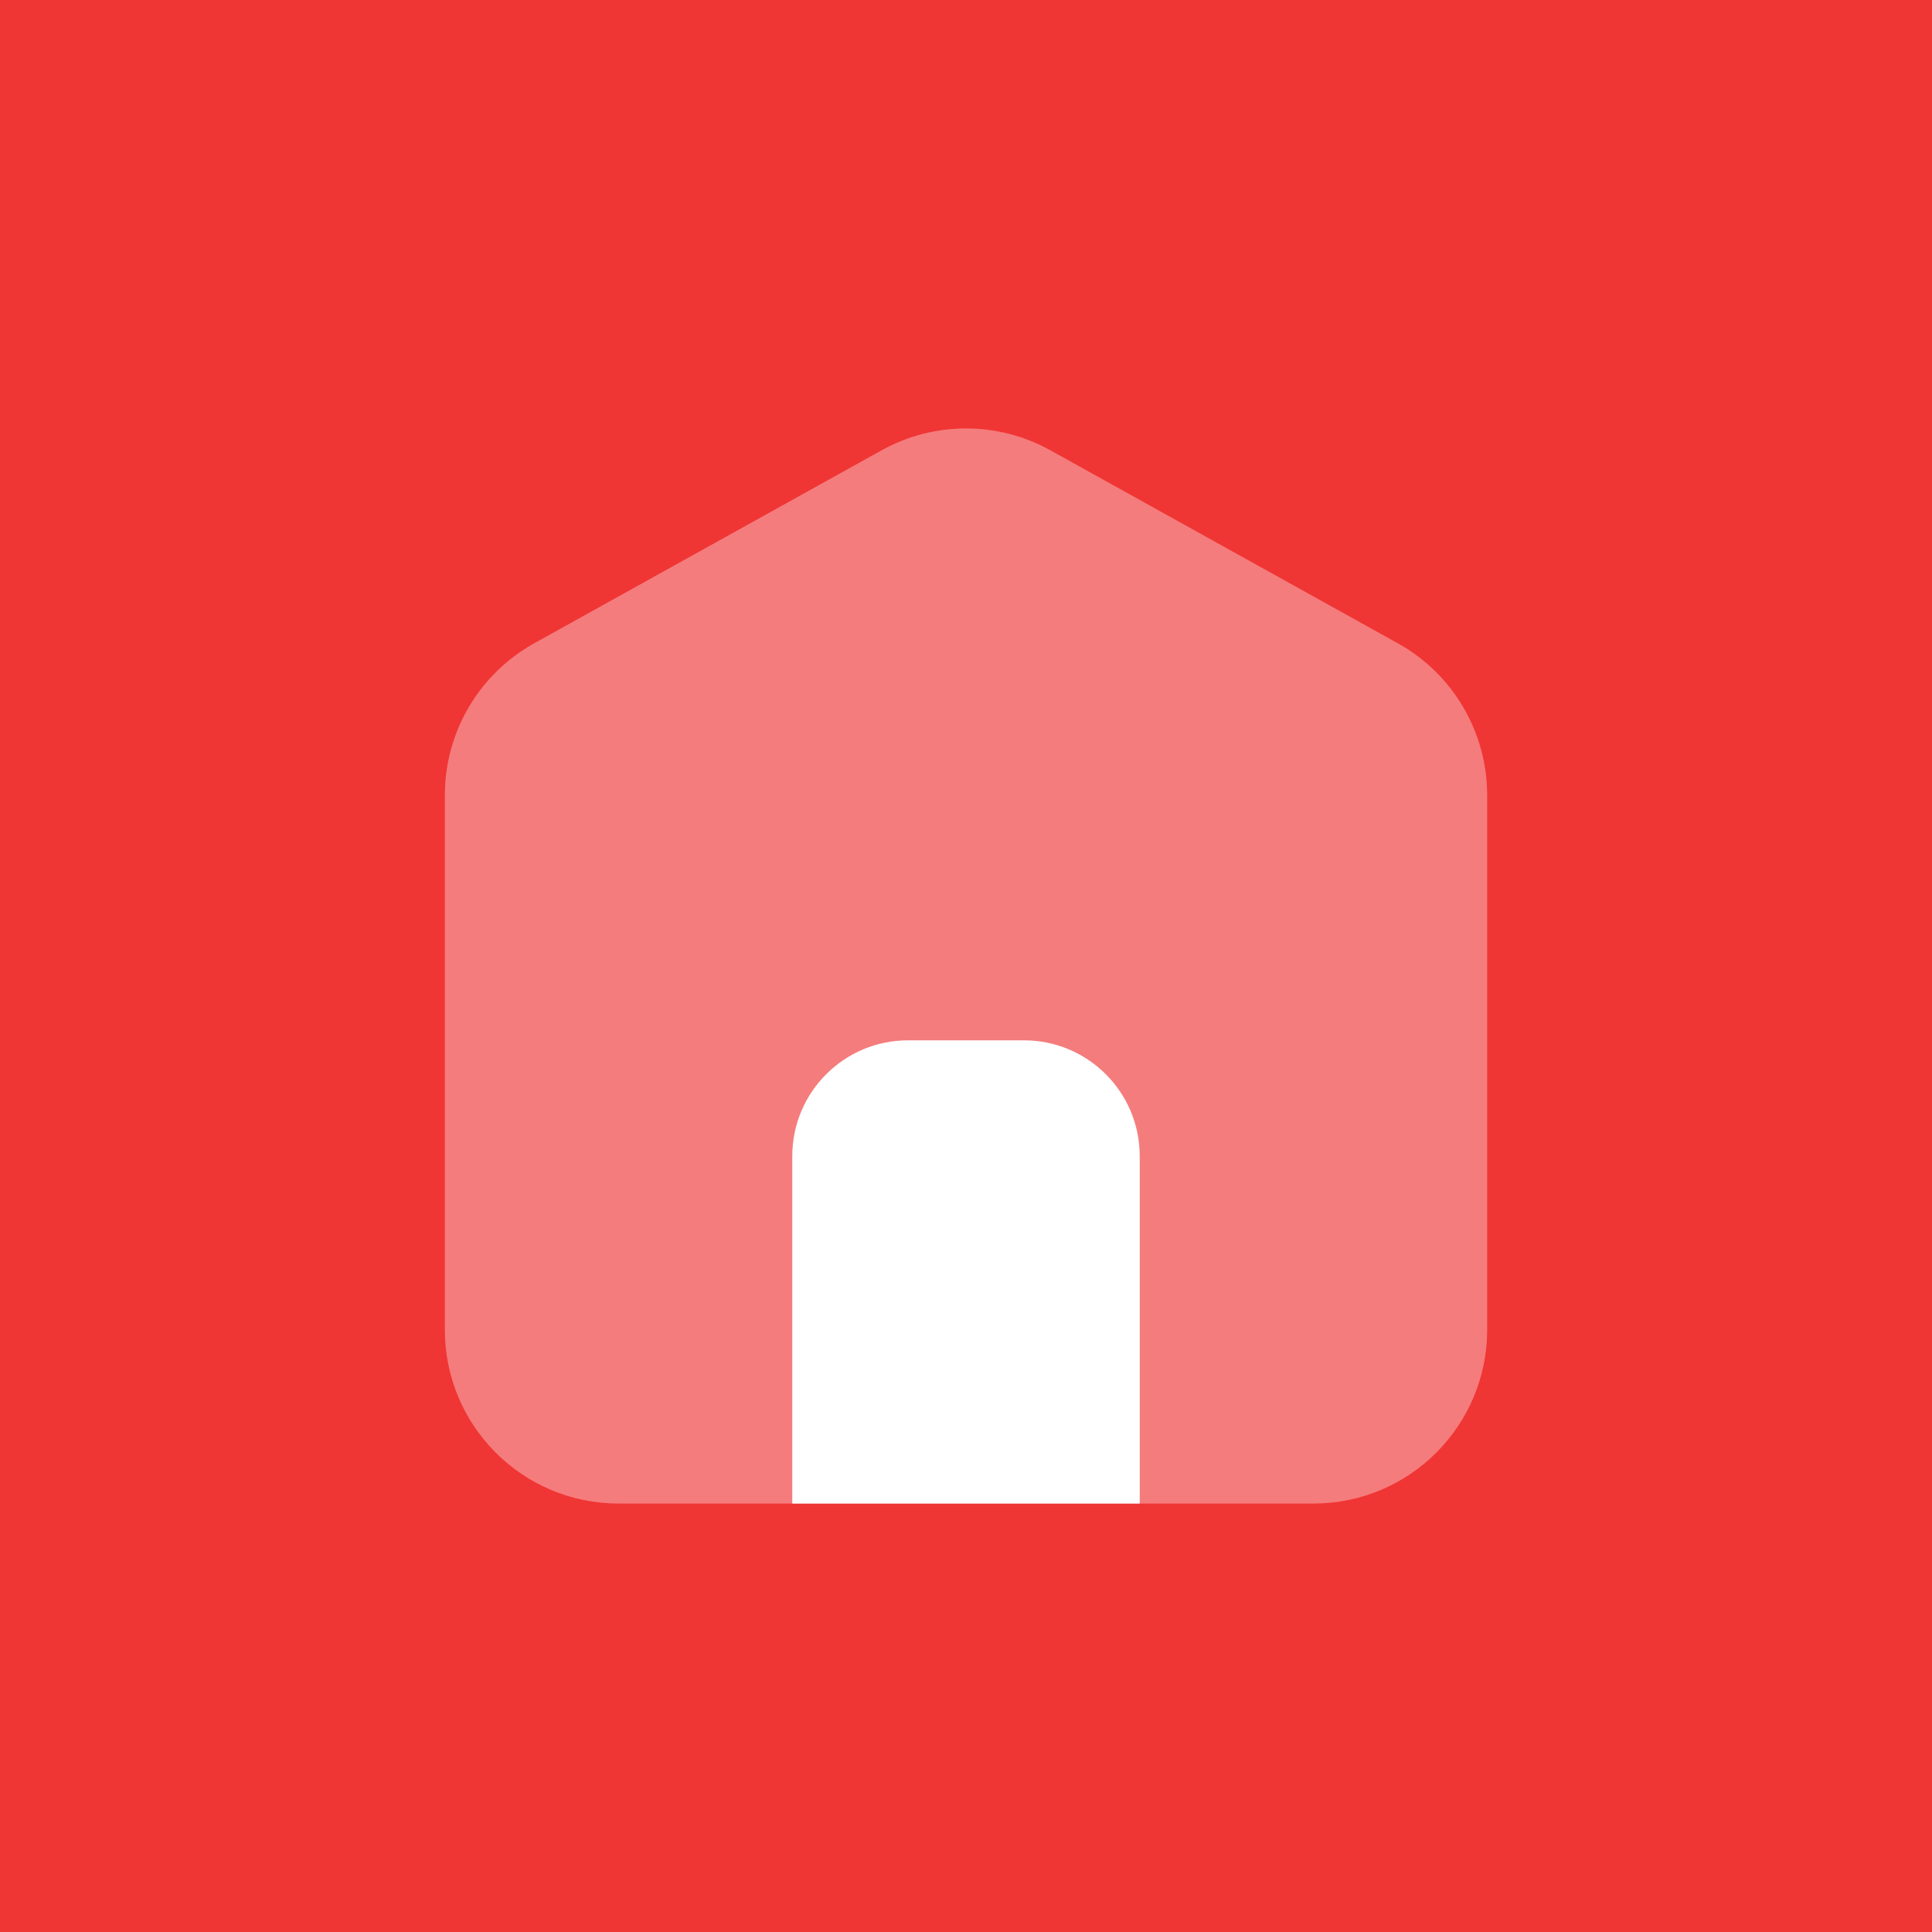 <svg width="72" height="72" viewBox="0 0 72 72" fill="none" xmlns="http://www.w3.org/2000/svg">
<rect width="72" height="72" fill="#F03535"/>
<path opacity="0.35" d="M48.948 56.033H23.052C19.477 56.033 16.579 53.135 16.579 49.56V29.631C16.579 27.279 17.854 25.115 19.908 23.973L32.856 16.781C34.811 15.695 37.189 15.695 39.144 16.781L52.092 23.973C54.146 25.115 55.422 27.281 55.422 29.631V49.56C55.422 53.135 52.523 56.033 48.948 56.033Z" fill="white"/>
<path d="M42.474 56.033H29.526V43.086C29.526 40.701 31.458 38.77 33.842 38.77H38.158C40.543 38.77 42.474 40.701 42.474 43.086V56.033Z" fill="white"/>
</svg>

